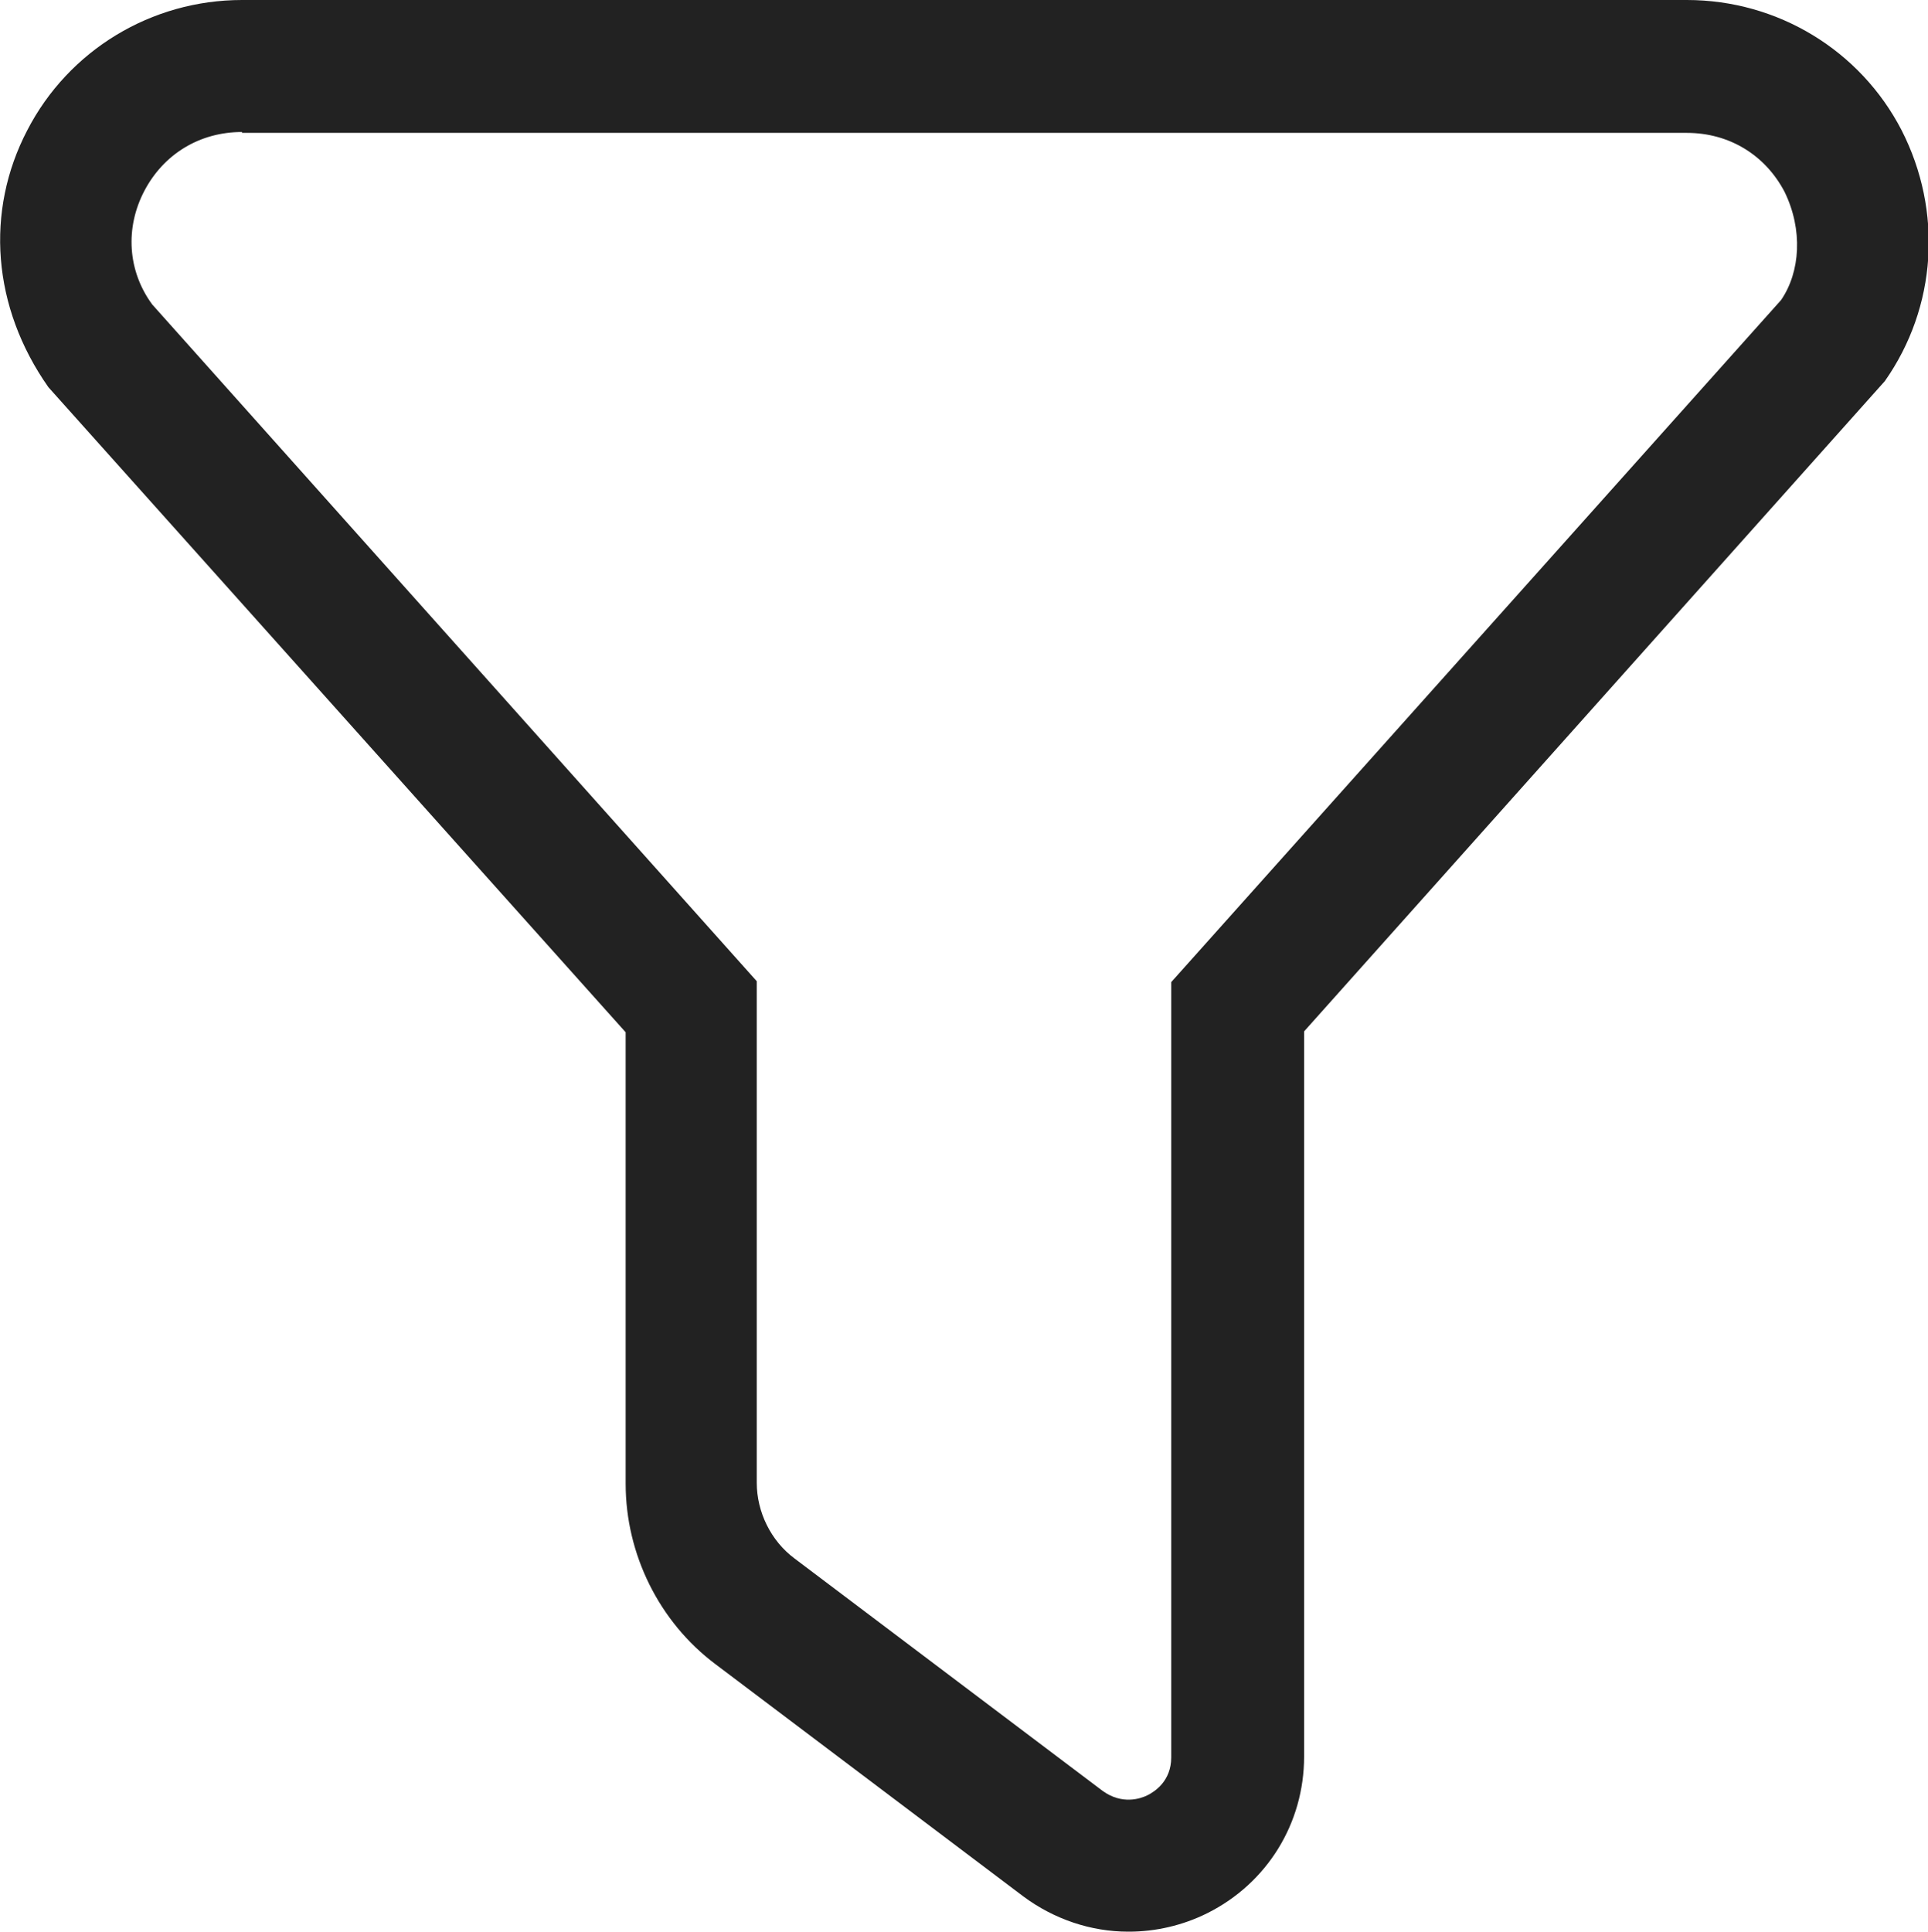 <?xml version="1.0" encoding="UTF-8"?>
<svg id="_图层_2" data-name="图层 2" xmlns="http://www.w3.org/2000/svg" viewBox="0 0 21.91 21.95">
  <defs>
    <style>
      .cls-1 {
        fill: #222;
        stroke-width: 0px;
      }
    </style>
  </defs>
  <g id="_图层_4" data-name="图层 4">
    <g id="_筛选" data-name="筛选">
      <path class="cls-1" d="m12.82,21.95c-.42,0-.84-.14-1.19-.4l-3.5-2.64c-.64-.48-1.02-1.25-1.02-2.05v-5.13L.55,4.4C-.09,3.49-.17,2.4.31,1.48.78.57,1.72,0,2.75,0h16.42c1.03,0,1.97.57,2.44,1.48.47.92.4,2.01-.19,2.85l-6.6,7.39v8.24c0,.76-.42,1.44-1.1,1.78-.28.14-.59.21-.89.21ZM2.75,1.5c-.48,0-.89.25-1.11.67-.22.42-.19.91.09,1.29l6.87,7.69v5.7c0,.33.16.66.43.86l3.5,2.64c.22.16.43.09.51.05.08-.04.27-.16.27-.43v-8.81l6.93-7.75c.22-.32.25-.8.04-1.23-.22-.42-.63-.67-1.11-.67H2.75Z"/>
    </g>
  </g>
</svg>